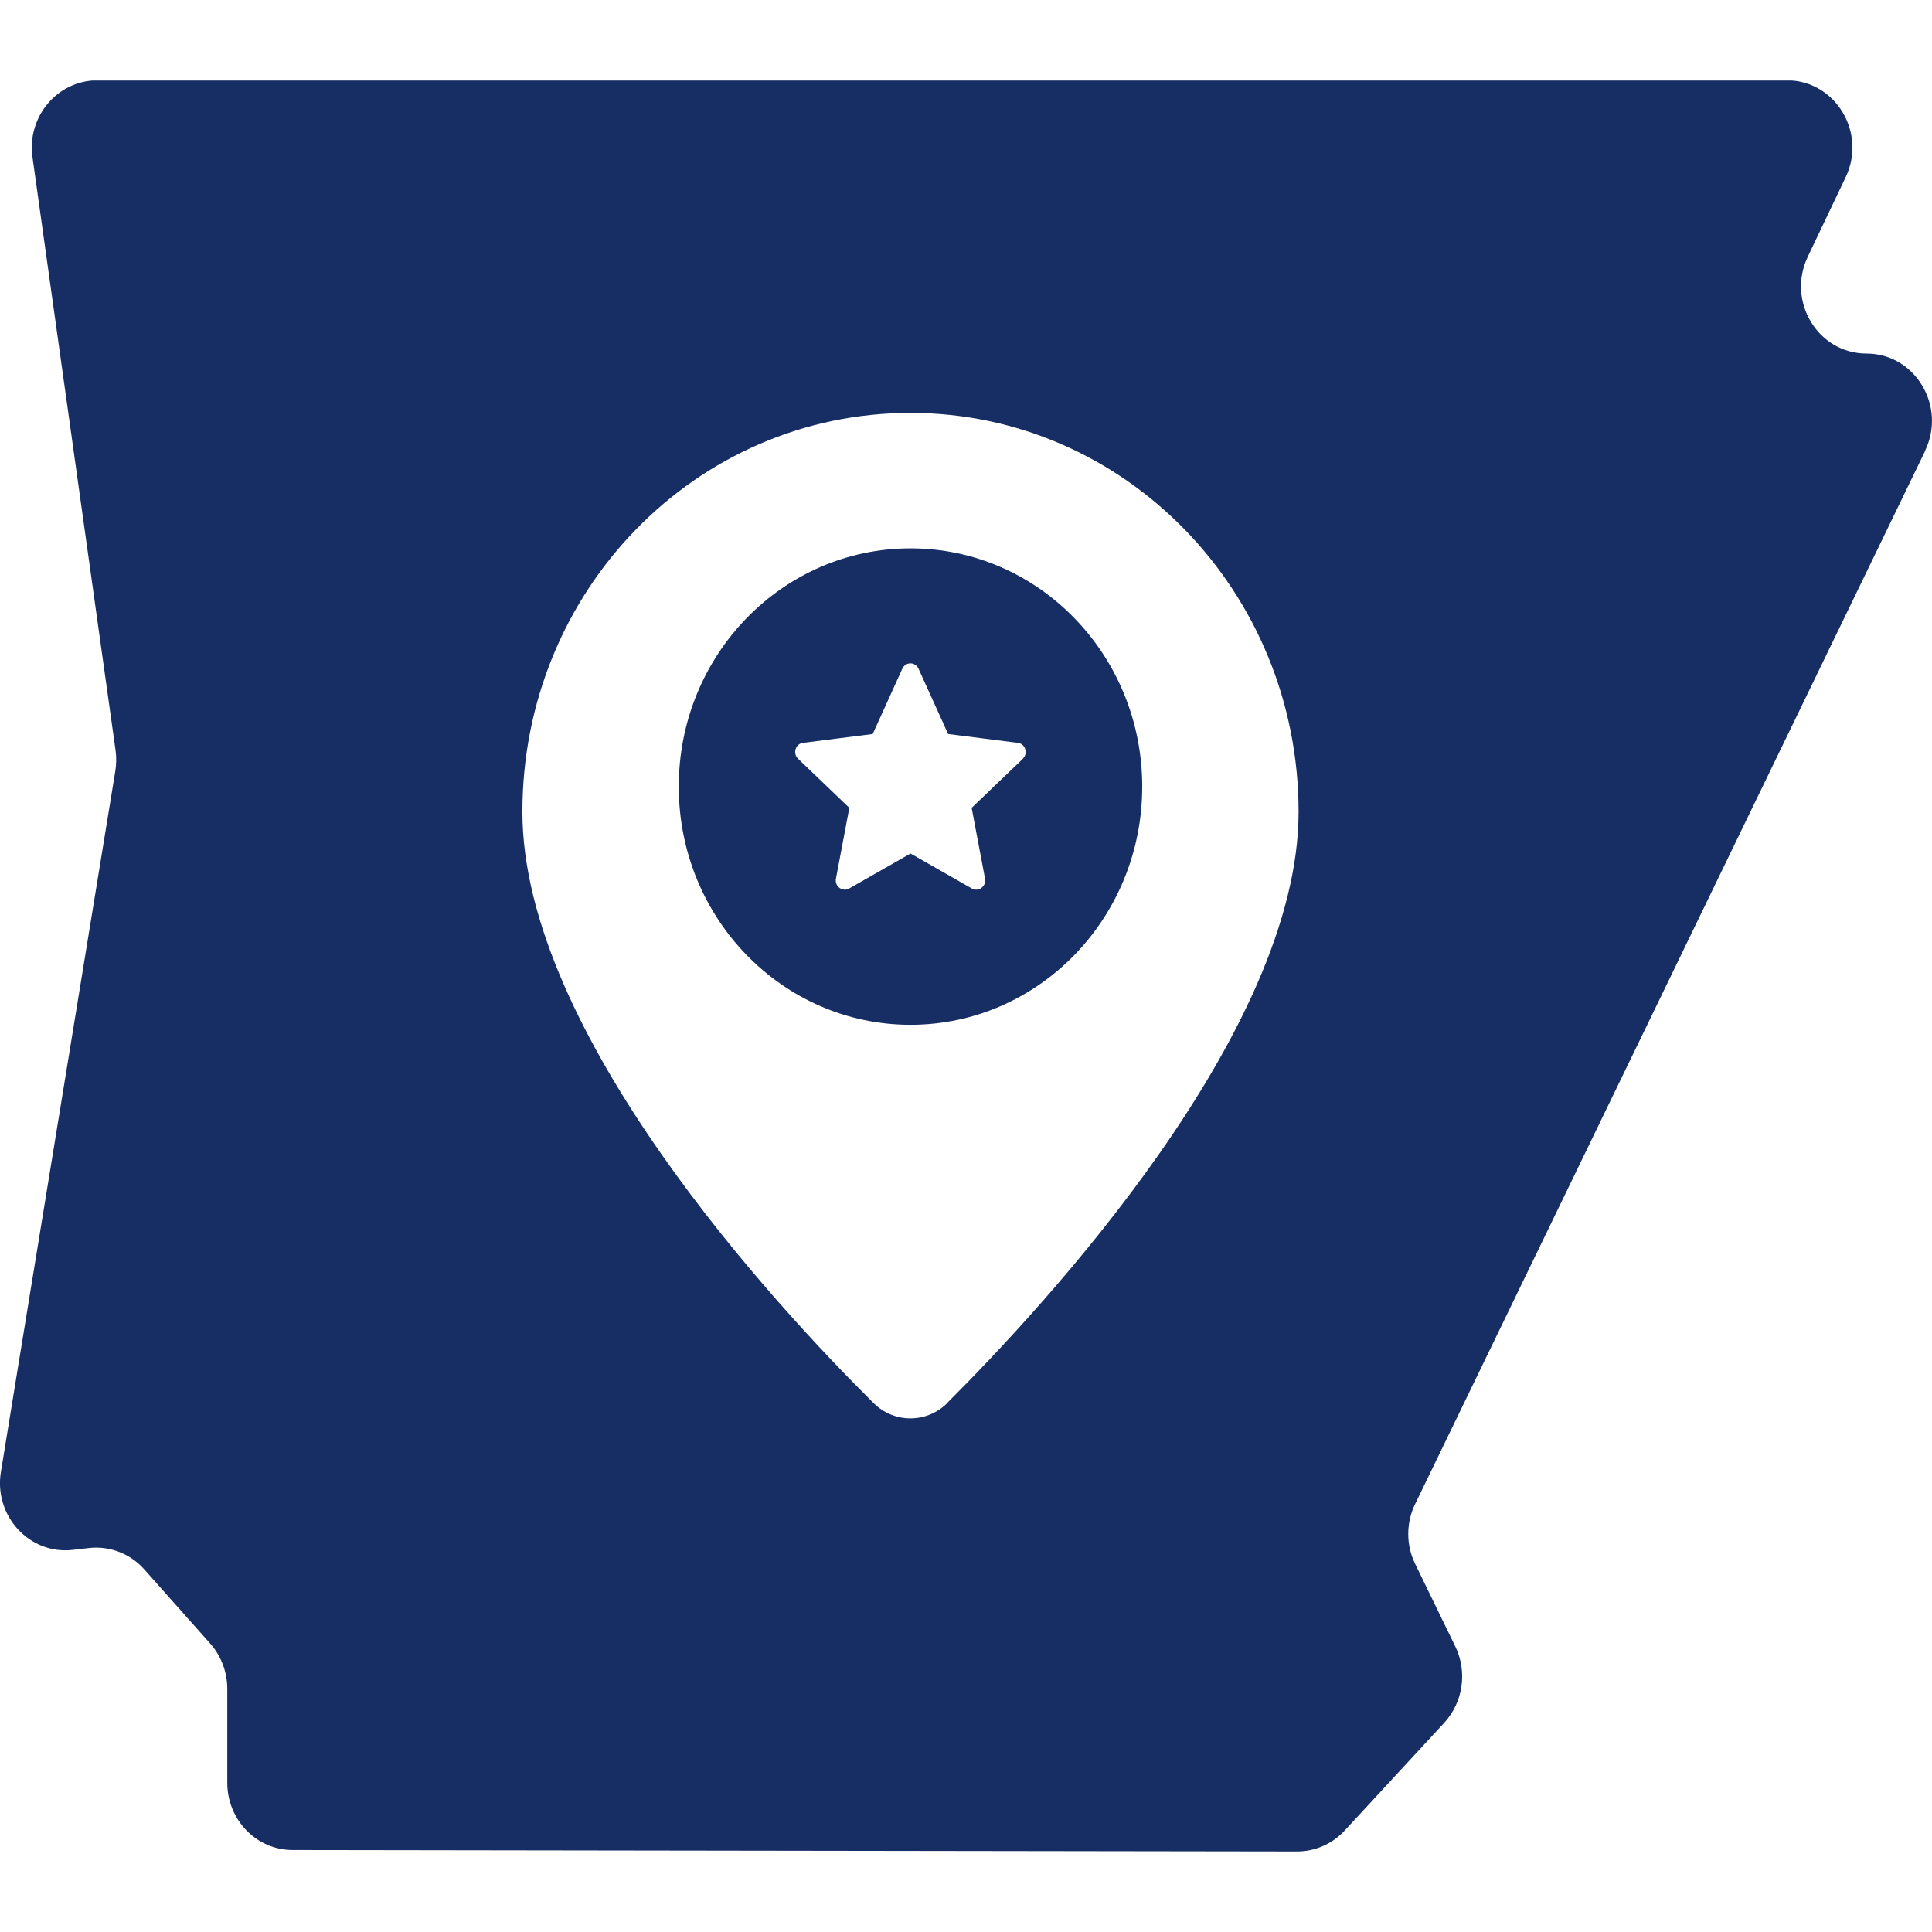 <svg width="28" height="28" viewBox="0 0 28 28" fill="none" xmlns="http://www.w3.org/2000/svg">
<g clip-path="url(#clip0_3281_3287)">
<path d="M27.899 6.534C28.213 5.886 27.755 5.124 27.051 5.124C26.347 5.124 25.891 4.368 26.2 3.72L26.749 2.568C27.058 1.92 26.599 1.164 25.898 1.164H1.409C0.831 1.166 0.387 1.692 0.471 2.28L1.675 10.876C1.688 10.976 1.687 11.077 1.671 11.176L0.013 21.332C-0.091 21.97 0.428 22.534 1.053 22.462L1.289 22.435C1.59 22.401 1.89 22.517 2.093 22.747L3.046 23.819C3.205 23.998 3.294 24.233 3.294 24.476V25.837C3.294 26.376 3.717 26.812 4.24 26.812L18.799 26.833C19.059 26.833 19.309 26.724 19.489 26.529L20.931 24.968C21.205 24.67 21.269 24.228 21.091 23.861L20.51 22.666C20.376 22.392 20.376 22.07 20.51 21.796L27.901 6.535L27.899 6.534ZM13.73 20.333C13.432 20.63 12.959 20.631 12.66 20.334C11.254 18.939 7.571 14.975 7.571 11.766C7.571 8.557 10.089 5.984 13.195 5.984C16.302 5.984 18.82 8.573 18.82 11.766C18.82 14.959 15.133 18.93 13.729 20.331L13.73 20.333Z" fill="#172E65"/>
<path d="M13.196 7.947C11.34 7.947 9.837 9.492 9.837 11.4C9.837 13.307 11.34 14.852 13.196 14.852C15.051 14.852 16.554 13.307 16.554 11.4C16.554 9.492 15.051 7.947 13.196 7.947ZM14.825 10.996L14.082 11.708L14.276 12.735C14.297 12.845 14.181 12.932 14.085 12.877L13.196 12.37L12.307 12.877C12.21 12.932 12.094 12.845 12.115 12.735L12.309 11.708L11.566 10.996C11.485 10.919 11.529 10.779 11.638 10.766L12.648 10.638L13.077 9.692C13.123 9.588 13.265 9.588 13.312 9.692L13.741 10.638L14.751 10.766C14.86 10.779 14.904 10.918 14.823 10.996H14.825Z" fill="#172E65"/>
</g>
<defs>
<clipPath id="clip0_3281_3287">
<rect width="28" height="25.667" fill="white" transform="translate(0 1.167)"/>
</clipPath>
</defs>
</svg>
